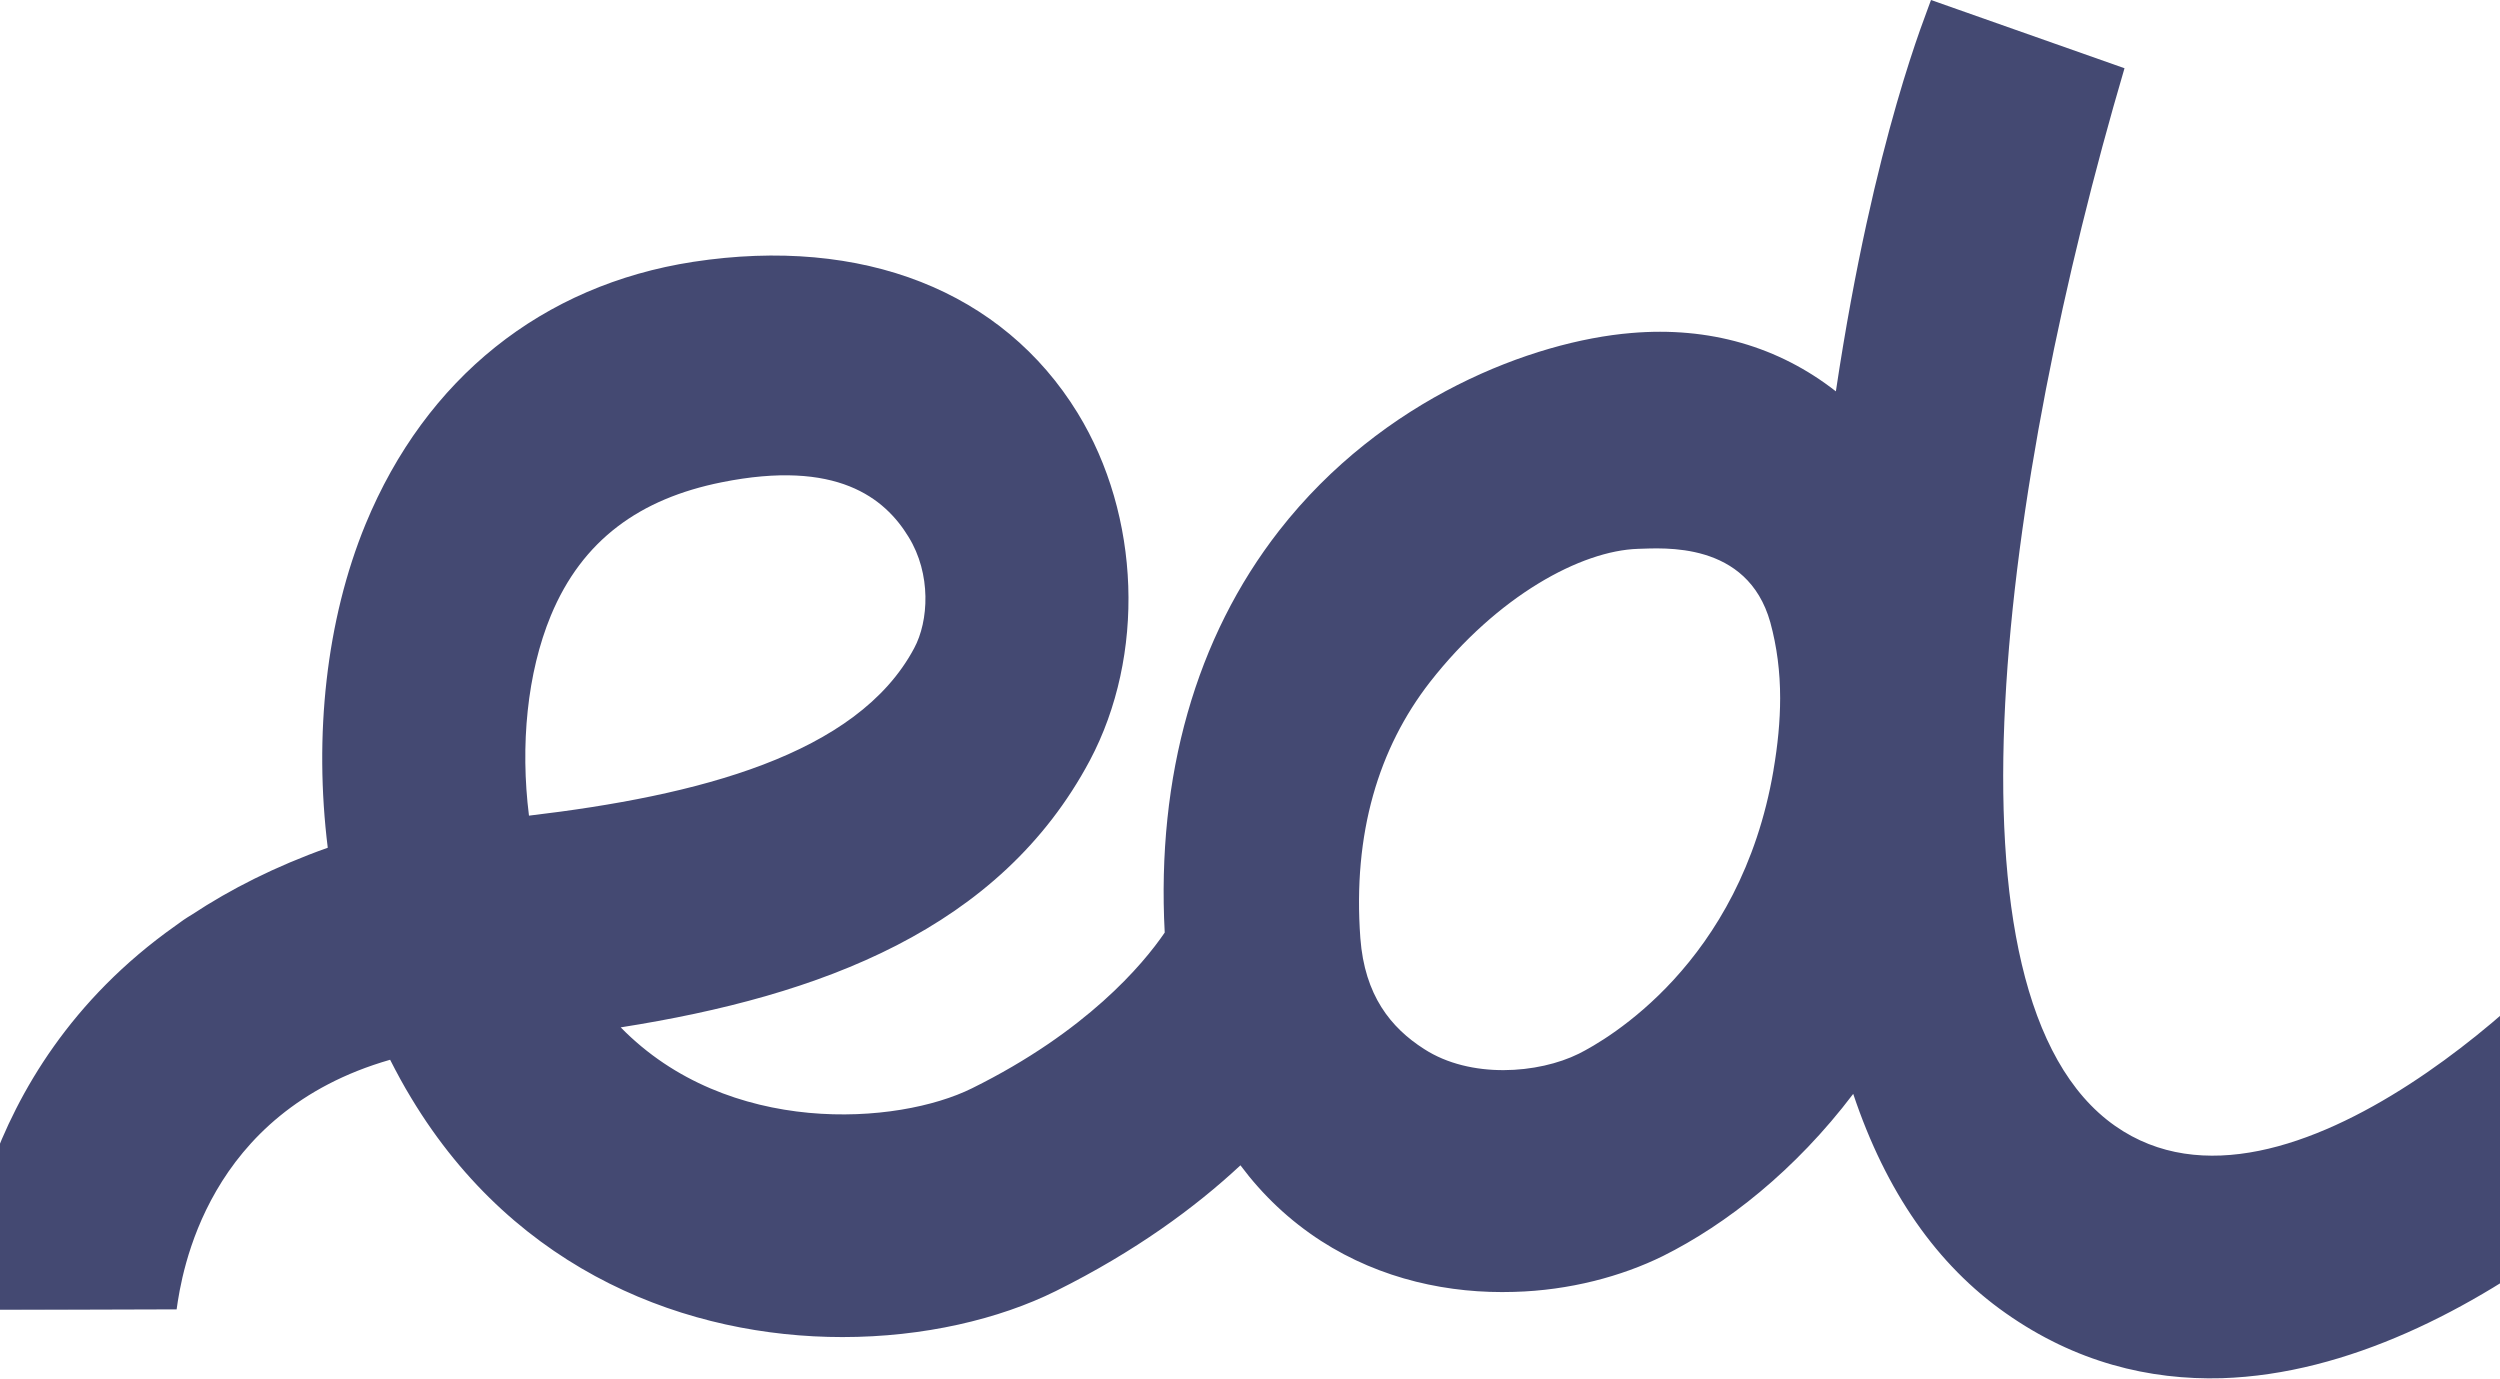 <svg width="1920" height="1059" viewBox="0 0 1920 1059" fill="none" xmlns="http://www.w3.org/2000/svg">
<path d="M-31 1005.85V1006.09L52.322 1005.85H-31Z" fill="#444972"/>
<path d="M1993.14 704.598C1971.65 740 1756.9 957.464 1624.46 864.74C1482.8 765.506 1538.47 369.103 1631.62 52.406L1483.01 0C1480.55 8.07 1439.42 104.149 1409.95 300.557C1366.15 266.283 1312.72 250.608 1252.74 255.755C1177.62 262.032 1061.97 305.472 982.316 407.595C918.451 489.559 888.157 595.966 894.501 716.221C877.715 740.864 834.309 792.373 746.494 835.813C689.58 864.042 559.178 873.441 476.705 789.019C630.449 764.842 768.015 713.531 836.98 584.076C879.749 503.441 876.076 396.17 827.57 317.096C770.049 223.475 662.595 181.164 532.375 201.091C416.513 218.991 327.059 290.461 280.799 402.447C250.293 476.573 241.095 565.279 251.719 651.062C211.379 665.409 177.018 682.878 147.513 702.339C142.991 705.029 138.711 707.952 134.613 711.074C-26.083 824.654 -28.116 995.556 -31 1005.85H52.322L128.056 1005.62H135.645C139.53 977.855 158.35 854.444 299.618 813.894C304.748 823.99 310.06 833.82 315.797 843.219C397.056 978.254 529.734 1026.87 647.023 1026.87C709.249 1026.87 767.195 1013.22 810.997 991.471C871.796 961.25 918.056 927.209 952.66 894.961C969.871 918.009 990.542 937.504 1014.49 952.98C1060.75 982.77 1113.36 993.73 1162.89 992.169C1205.27 991.04 1245.4 980.279 1277.12 964.637C1325.62 940.46 1378.65 899.013 1423.27 840.097C1448.44 915.353 1487.74 971.578 1540.38 1008.51C1593.8 1046.14 1650.5 1060.02 1706.39 1058.46C1900.44 1052.41 2088.36 857.566 2124 797.754L1993.2 704.598H1993.14ZM423.039 472.787C447.201 414.569 491.609 382.985 554.048 370.432C642.895 352.498 679.532 382.521 697.745 412.311C715.35 440.739 713.317 477.038 702.055 497.861C658.254 580.058 535.228 611.176 406.253 626.42C399.484 572.452 404.826 516.891 423.039 472.787ZM1362.05 591.515C1336.67 740.465 1233.07 798.916 1212.61 809.211C1181.5 824.654 1129.29 828.706 1093.69 805.625C1068.1 789.285 1048.03 764.41 1044.75 720.506C1038.81 639.87 1058.87 574.478 1098.18 523.865C1150.17 457.344 1214.47 422.871 1258.05 421.51C1276.87 421.045 1341.98 415.233 1359.59 477.935C1364.72 496.732 1367.15 516.027 1367.15 536.153C1367.15 553.854 1365.3 572.419 1362.02 591.482L1362.05 591.515Z" fill="#444972"/>
</svg>
